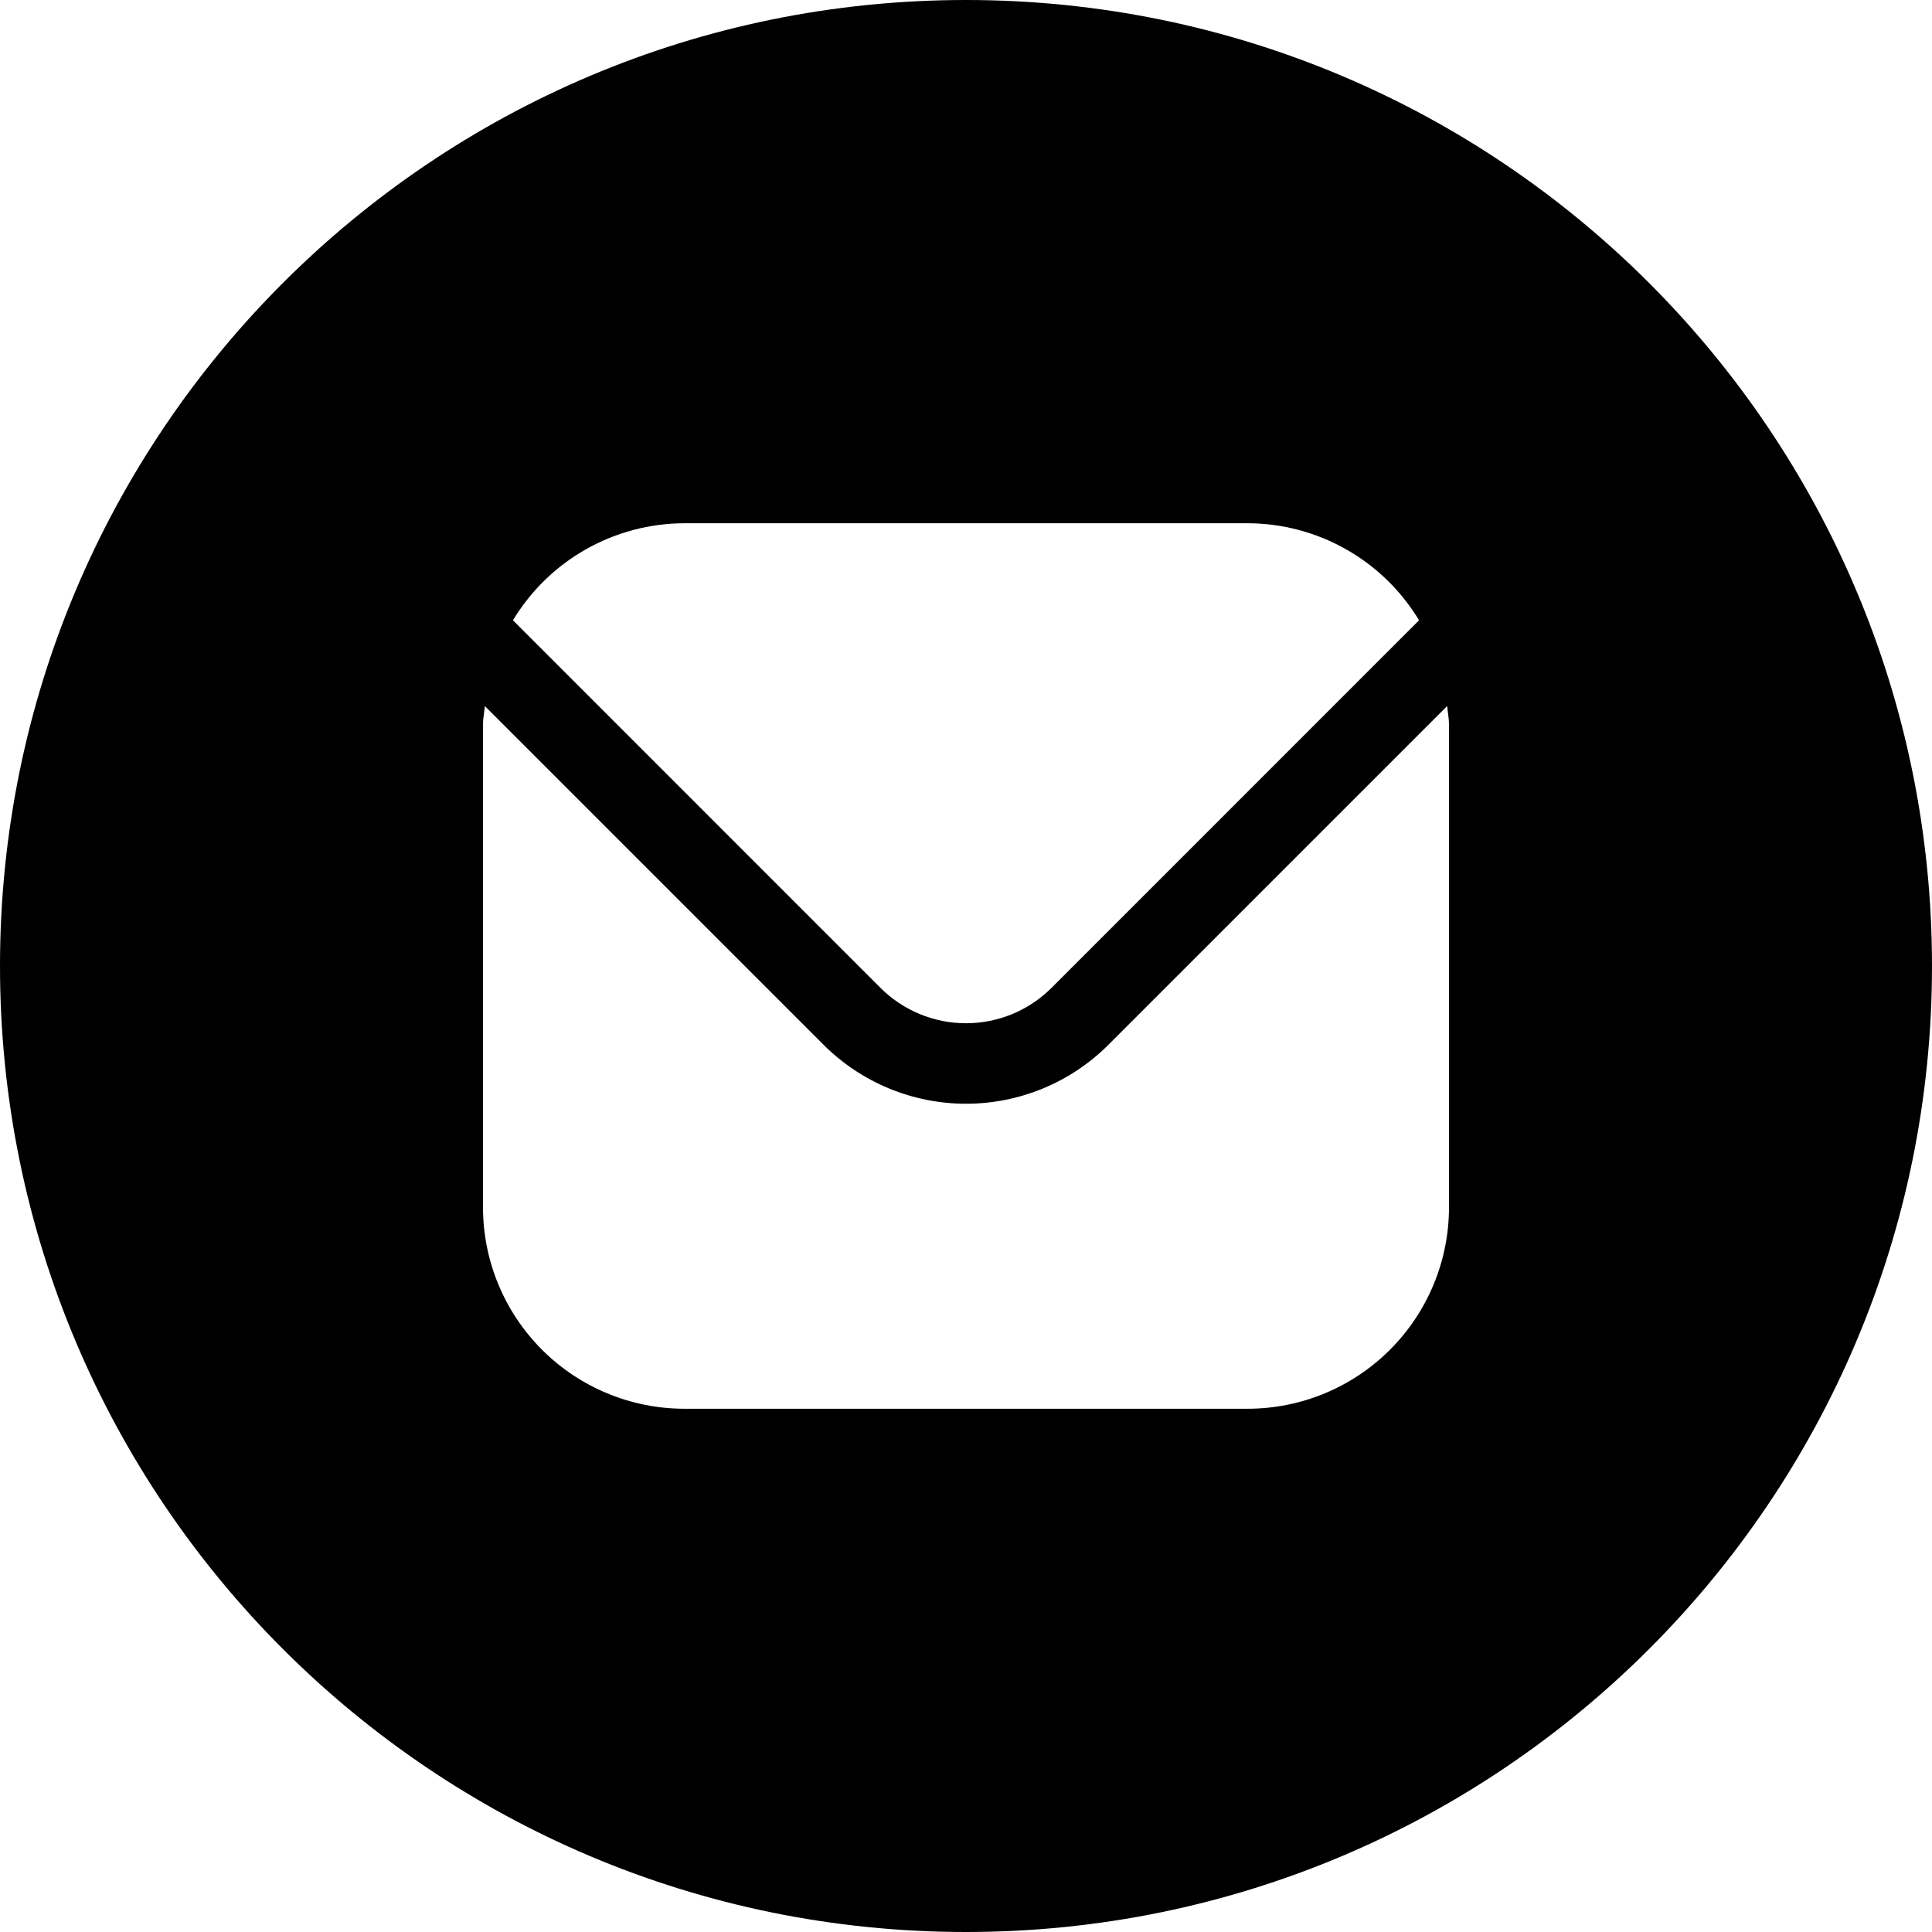<svg width="512" height="512" viewBox="0 0 512 512" fill="none" xmlns="http://www.w3.org/2000/svg">
<path fill-rule="evenodd" clip-rule="evenodd" d="M0 256C0 114.615 114.615 0 256 0C397.385 0 512 114.615 512 256C512 397.385 397.385 512 256 512C114.615 512 0 397.385 0 256ZM383.509 187.115L293.717 276.907C283.705 286.893 270.141 292.502 256 292.502C241.859 292.502 228.295 286.893 218.283 276.907L128.491 187.115C128.435 187.741 128.353 188.345 128.272 188.943V188.943C128.135 189.954 128 190.948 128 192V320C128.017 334.14 133.641 347.695 143.64 357.694C153.638 367.692 167.194 373.316 181.333 373.333H330.667C344.806 373.316 358.362 367.692 368.36 357.694C378.359 347.695 383.983 334.14 384 320V192C384 190.948 383.865 189.954 383.728 188.943L383.728 188.942L383.728 188.942C383.647 188.344 383.565 187.741 383.509 187.115ZM376.064 164.384L278.635 261.824C272.623 267.811 264.484 271.173 256 271.173C247.516 271.173 239.377 267.811 233.365 261.824L135.936 164.384C140.656 156.558 147.313 150.08 155.264 145.576C163.216 141.071 172.194 138.692 181.333 138.667H330.667C339.806 138.692 348.784 141.071 356.736 145.576C364.687 150.08 371.344 156.558 376.064 164.384Z" fill="black"/>
</svg>
